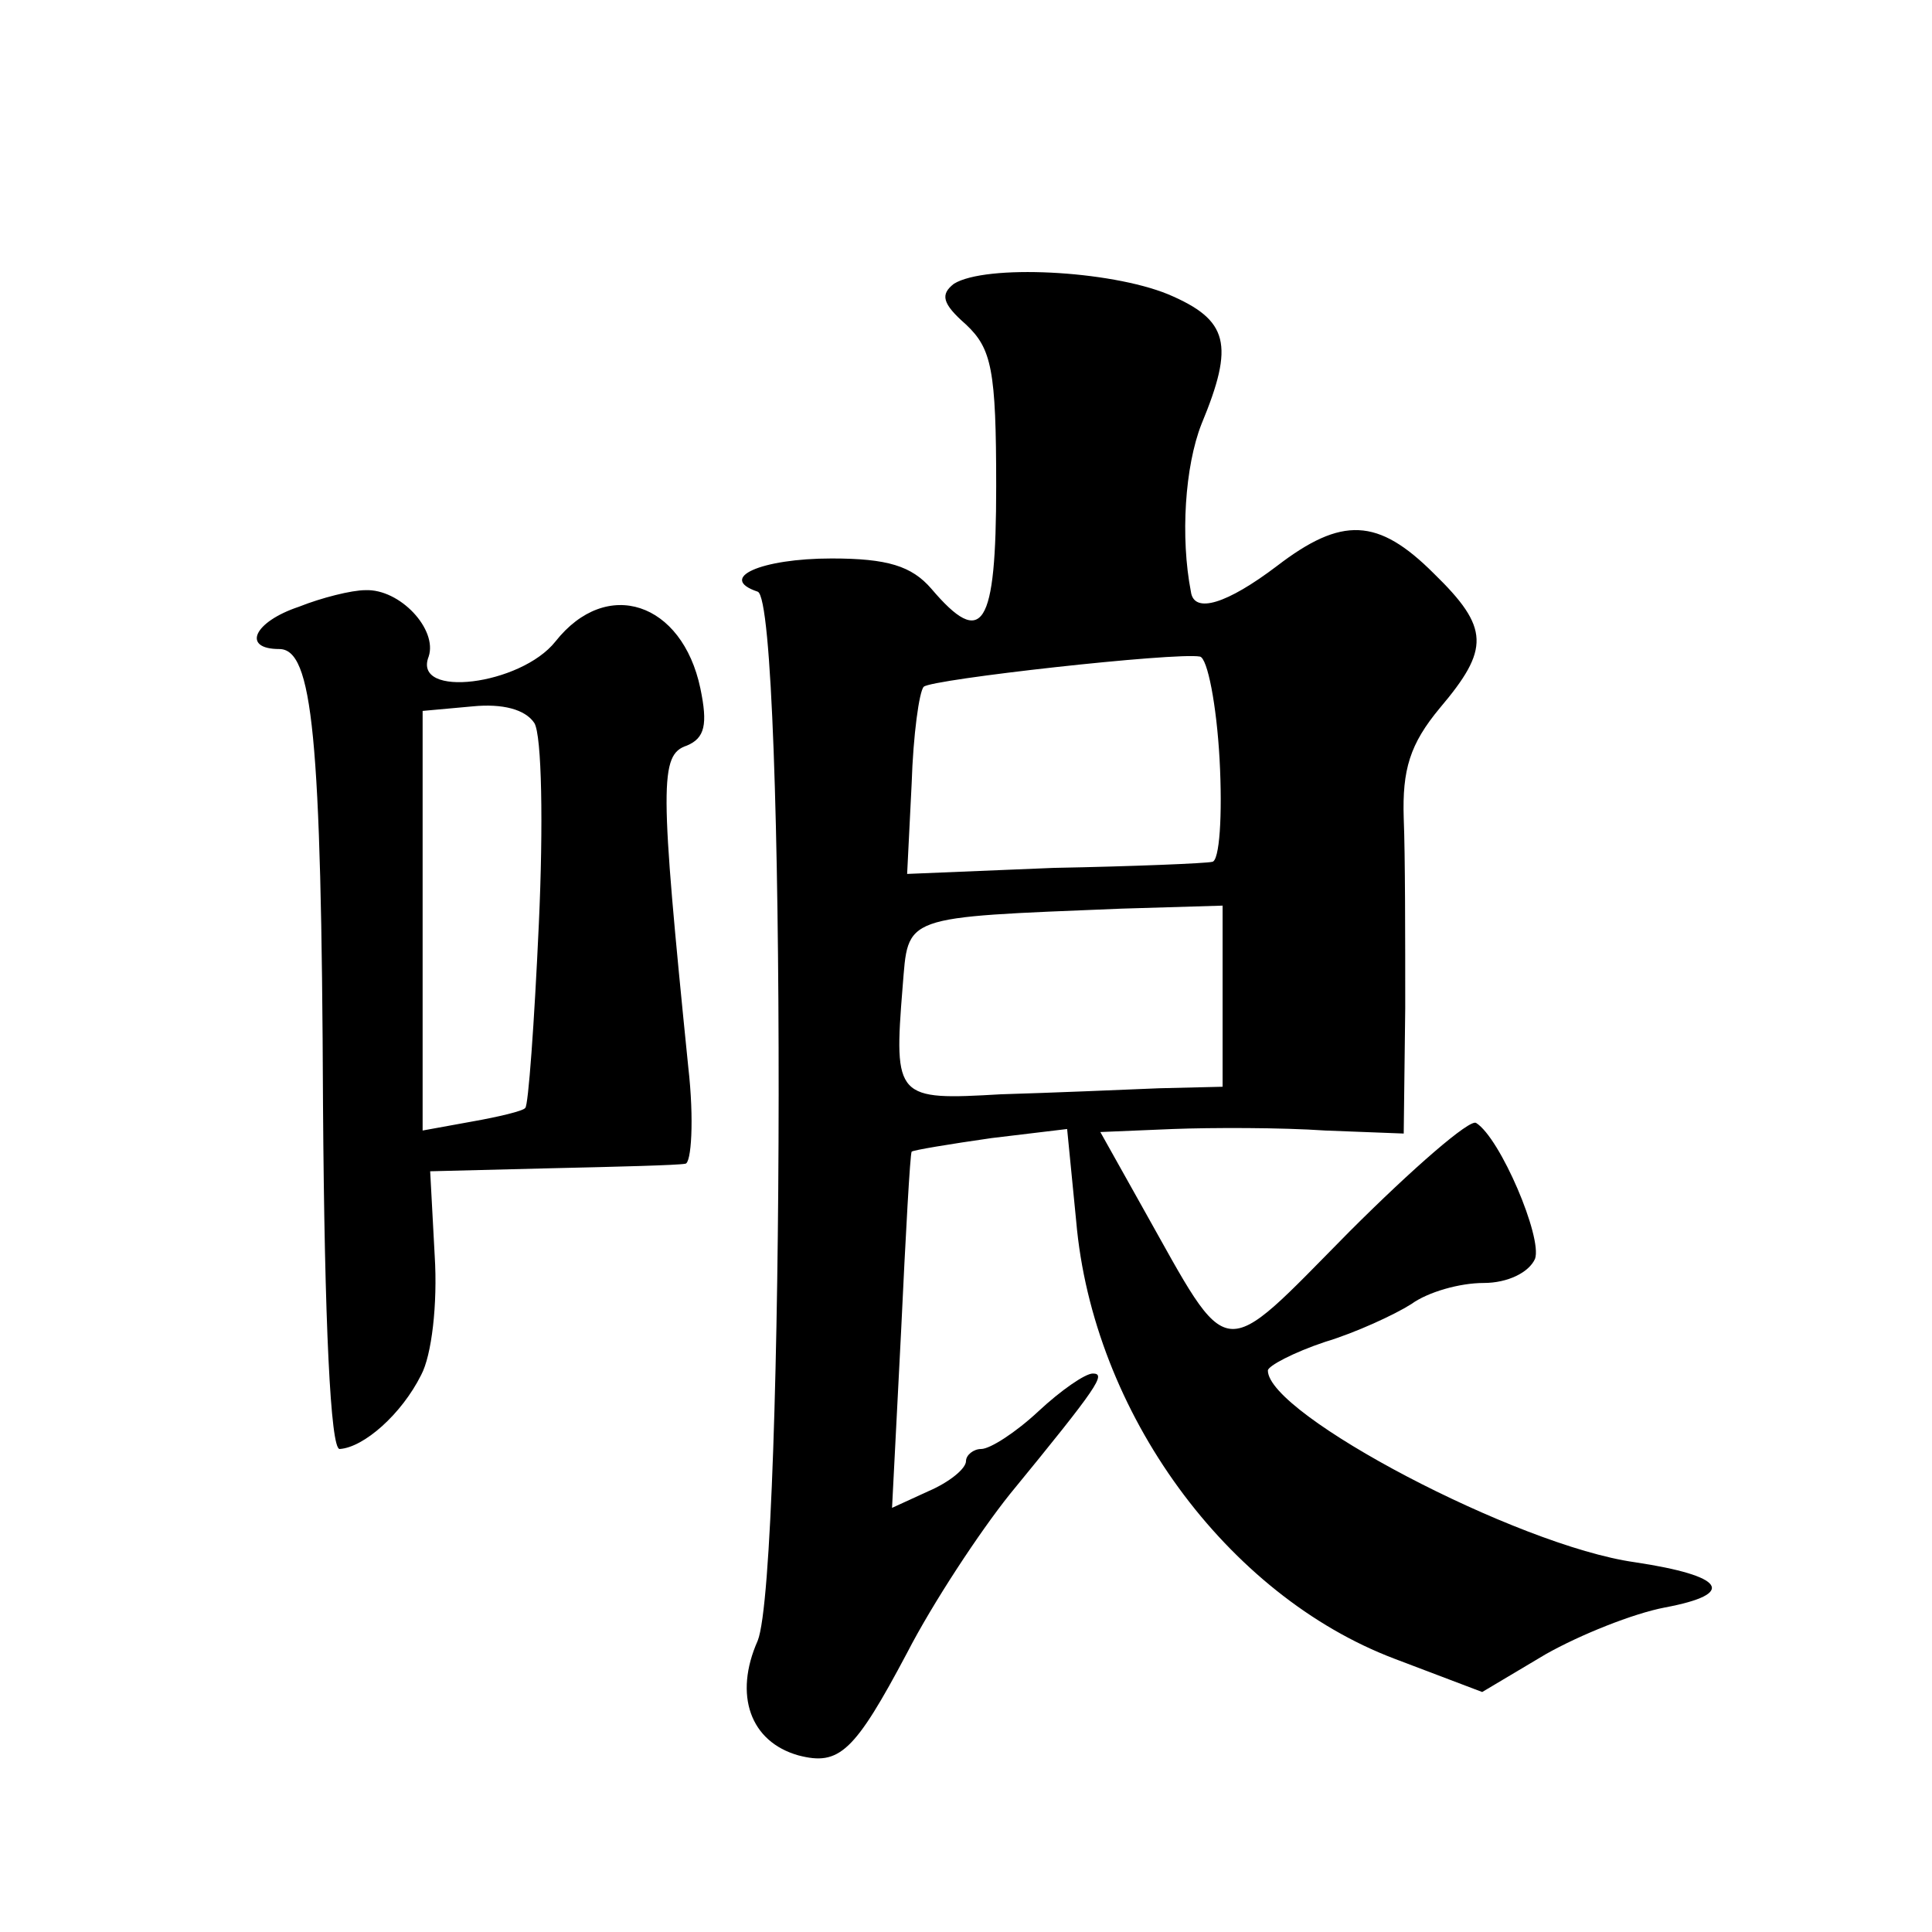 <?xml version="1.0" standalone="no"?>
<!DOCTYPE svg PUBLIC "-//W3C//DTD SVG 20010904//EN"
 "http://www.w3.org/TR/2001/REC-SVG-20010904/DTD/svg10.dtd">
<svg version="1.0" xmlns="http://www.w3.org/2000/svg"
 width="128pt" height="128pt" viewBox="0 0 128 128"
 preserveAspectRatio="xMidYMid meet">
<g transform="translate(0,128) scale(0.1,-0.1)"
fill="#0" stroke="none">
<path d="M632 1092 c-9 -7 -8 -13 8 -27 17 -16 20 -30 20 -107 0 -94 -9 -108 -43
-68 -13 15 -29 20 -66 20 -47 0 -76 -13 -49 -22 19 -7 18 -650 0 -695 -16 -36 -5
-67 27 -76 27 -7 37 2 72 68 17 33 48 80 68 105 59 72 64 80 55 80 -5 0 -21 -11
-36 -25 -15 -14 -32 -25 -38 -25 -5 0 -10 -4 -10 -8 0 -5 -11 -14 -25 -20 l-24
-11 6 117 c3 64 6 118 7 119 1 1 25 5 53 9 l50 6 6 -61 c11 -127 100 -248 211 -290
l58 -22 42 25 c23 13 58 27 79 31 48 9 40 21 -20 30 -78 11 -243 98 -243 127 0
3 17 12 38 19 20 6 46 18 57 25 11 8 32 14 48 14 16 0 30 7 34 16 5 14 -23 80 -39
90 -4 3 -42 -30 -84 -72 -87 -88 -78 -89 -137 16 l-28 50 48 2 c26 1 72 1 101 -1
l52 -2 1 83 c0 46 0 102 -1 126 -1 32 4 49 24 73 33 39 33 53 -4 89 -37 37 -61
38 -104 5 -33 -25 -55 -32 -57 -17 -7 36 -4 83 7 111 22 53 18 69 -22 86 -39 16
-121 20 -142 7z m176 -315 c2 -37 0 -68 -5 -68 -4 -1 -52 -3 -105 -4 l-97 -4 3
60 c1 32 5 61 8 64 5 5 167 23 183 20 5 -1 11 -32 13 -68z m2 -157 l0 -60 -42 -1
c-24 -1 -71 -3 -105 -4 -69 -4 -71 -3 -65 71 4 48 -2 46 145 52 l67 2 0 -60z M198
878 c-30 -10 -38 -28 -13 -28 22 0 28 -56 29 -302 1 -145 5 -228 11 -228 16 1 41
23 54 49 7 13 11 47 9 79 l-3 56 80 2 c44 1 84 2 89 3 4 0 6 29 2 64 -19 188 -19
207 -1 213 12 5 14 14 9 38 -12 57 -62 74 -96 31 -23 -29 -95 -38 -84 -10 6 18
-19 45 -42 44 -9 0 -29 -5 -44 -11z m159 -210 c-3 -66 -7 -121 -9 -122 -1 -2 -18
-6 -35 -9 l-33 -6 0 139 0 139 33 3 c20 2 35 -2 41 -11 5 -8 6 -68 3 -133z"/>
</g>
</svg>
